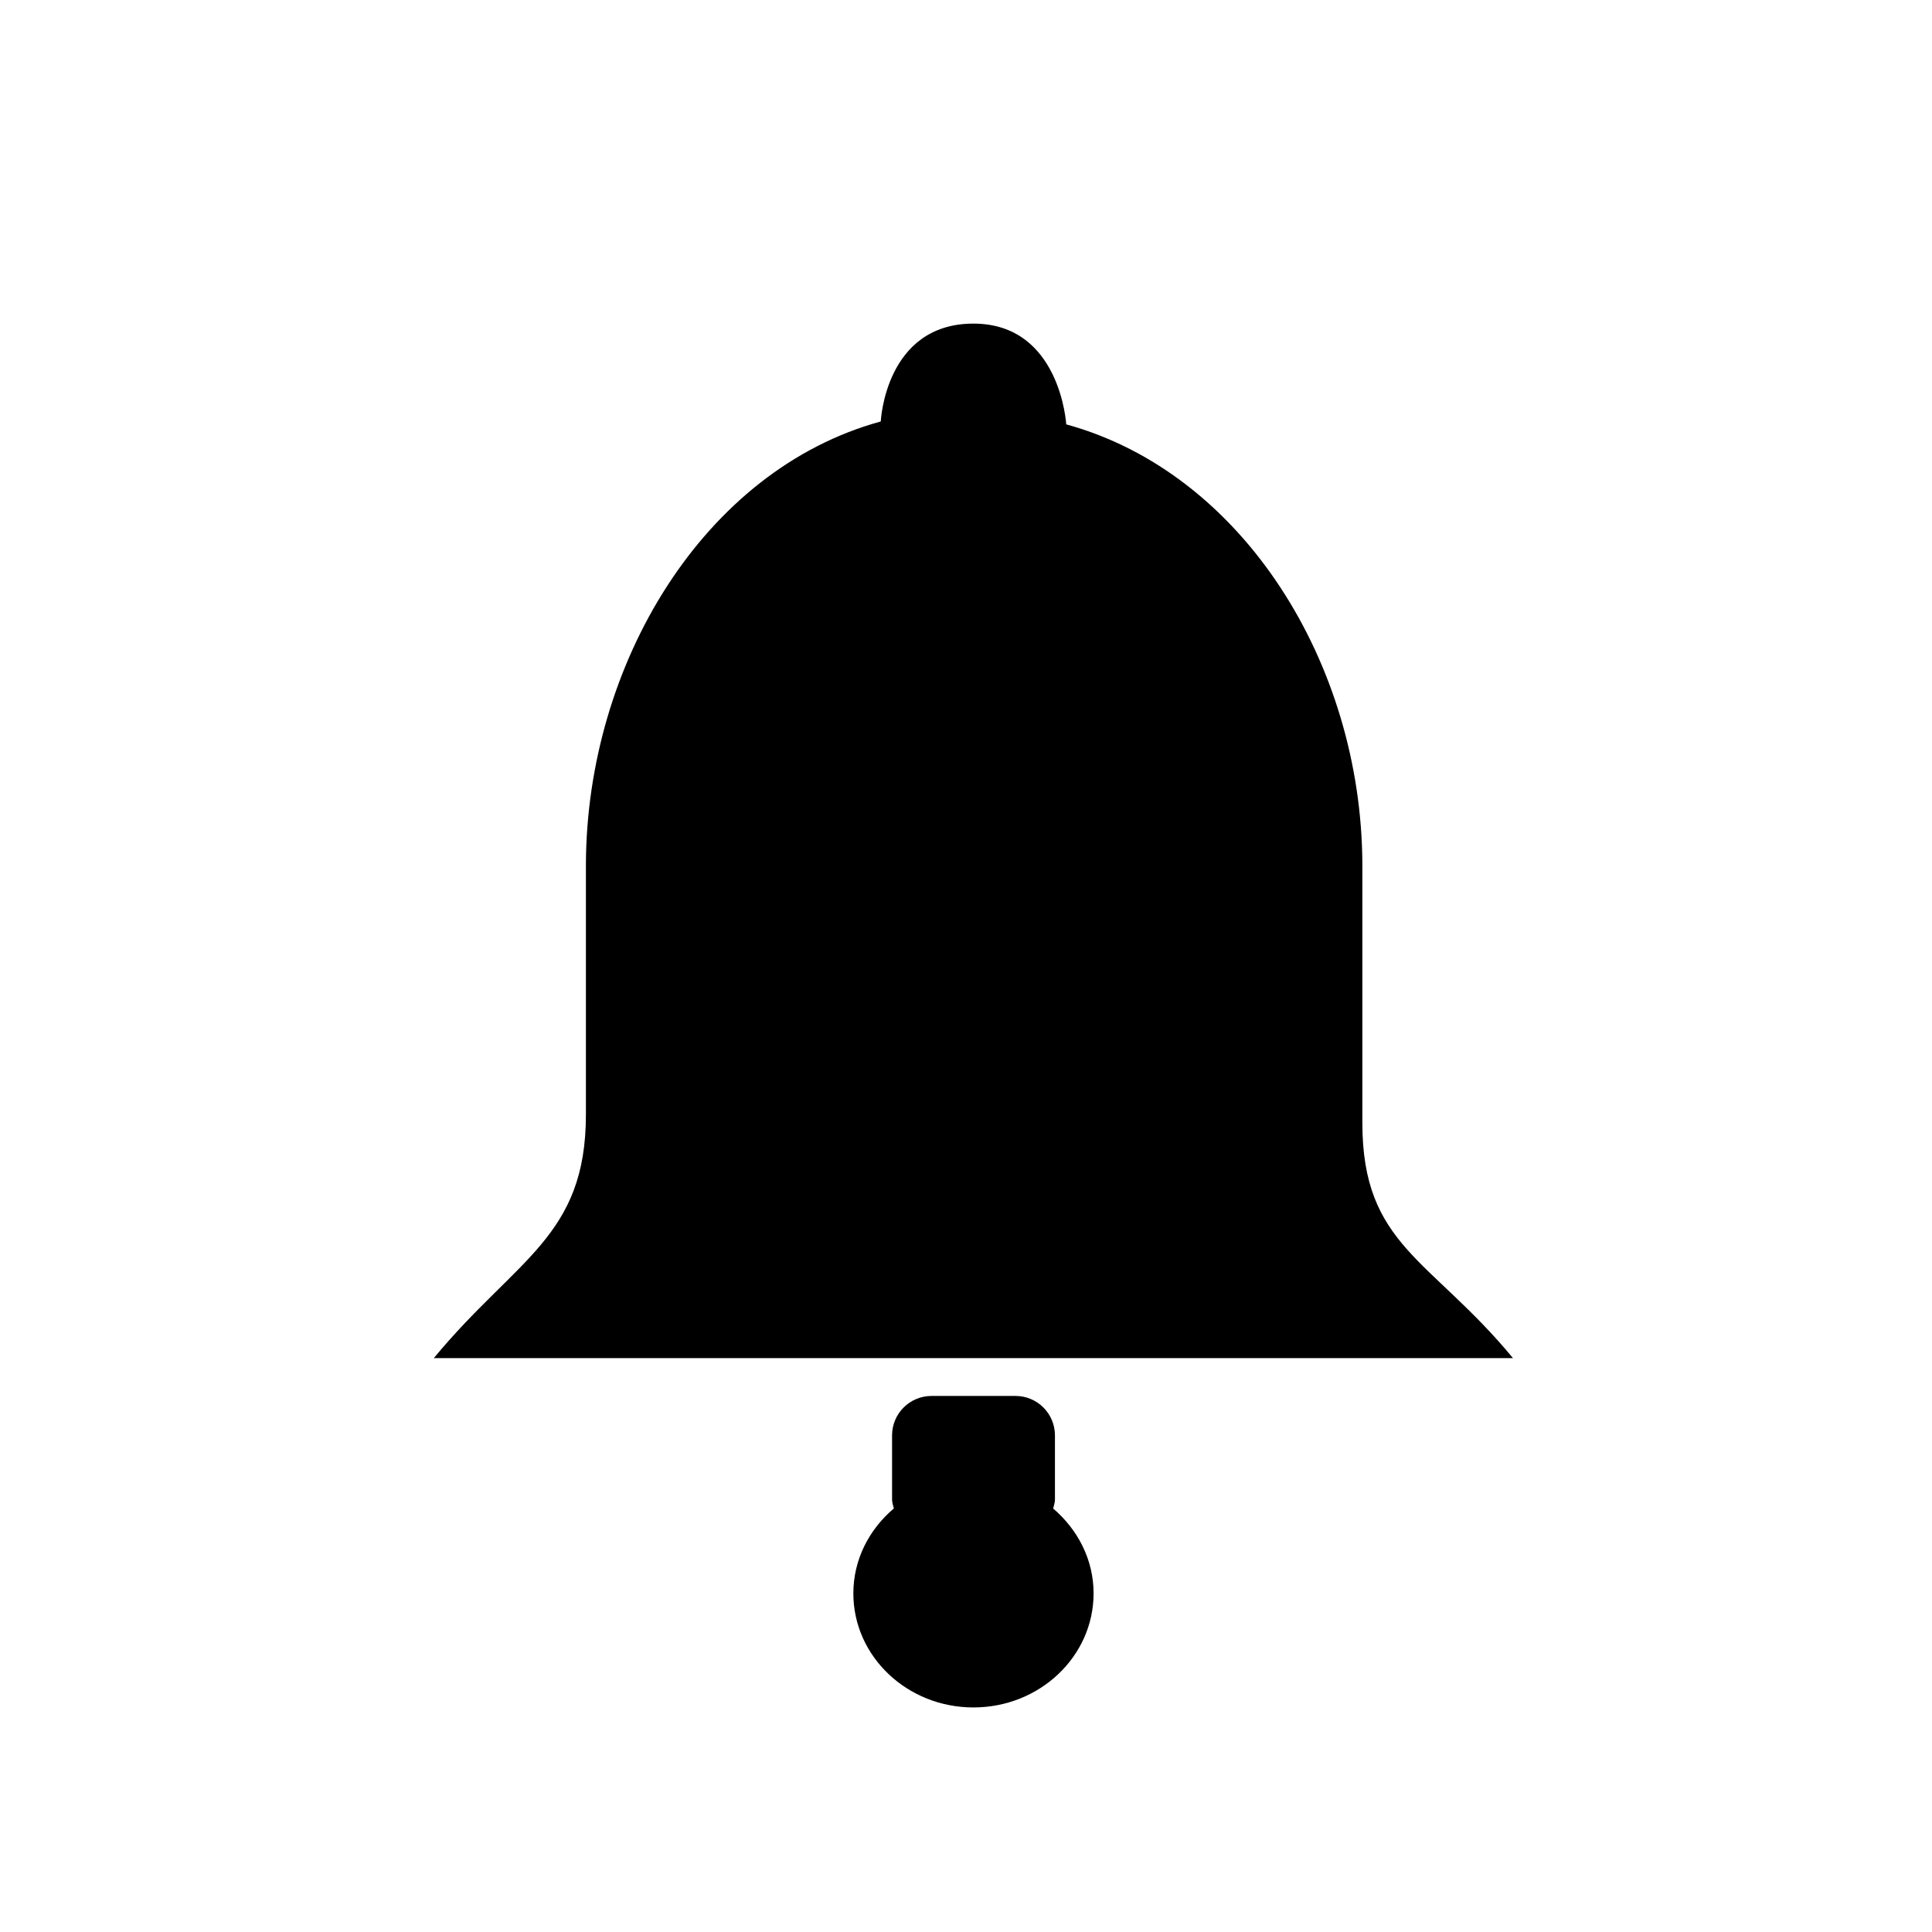 <?xml version="1.0" encoding="utf-8"?>
<!-- Generator: Adobe Illustrator 15.0.0, SVG Export Plug-In . SVG Version: 6.00 Build 0)  -->
<!DOCTYPE svg PUBLIC "-//W3C//DTD SVG 1.1//EN" "http://www.w3.org/Graphics/SVG/1.1/DTD/svg11.dtd">
<svg version="1.1" id="Layer_1" xmlns="http://www.w3.org/2000/svg" xmlns:xlink="http://www.w3.org/1999/xlink" x="0px" y="0px"
	 width="26px" height="26px" viewBox="0 0 26 26" enable-background="new 0 0 26 26" xml:space="preserve">
<g>
	<path d="M18.334,15.111v-3.487c-0.012-2.689-1.604-5.26-3.985-5.913c0,0-0.079-1.356-1.249-1.356c-1.188,0-1.247,1.317-1.247,1.317
		C9.47,6.323,7.897,8.935,7.885,11.624v3.375c0,1.649-0.937,1.935-2.047,3.278h14.523C19.252,16.934,18.334,16.762,18.334,15.111z"
		/>
	<path d="M14.197,20.18v-0.863c0-0.294-0.238-0.531-0.531-0.531h-1.129c-0.294,0-0.532,0.237-0.532,0.531v0.863
		c0,0.043,0.015,0.081,0.024,0.12c-0.332,0.281-0.545,0.687-0.545,1.143c0,0.848,0.724,1.535,1.616,1.535
		c0.893,0,1.617-0.688,1.617-1.535c0-0.455-0.213-0.859-0.544-1.142C14.182,20.262,14.197,20.223,14.197,20.18z"/>
</g>
</svg>
